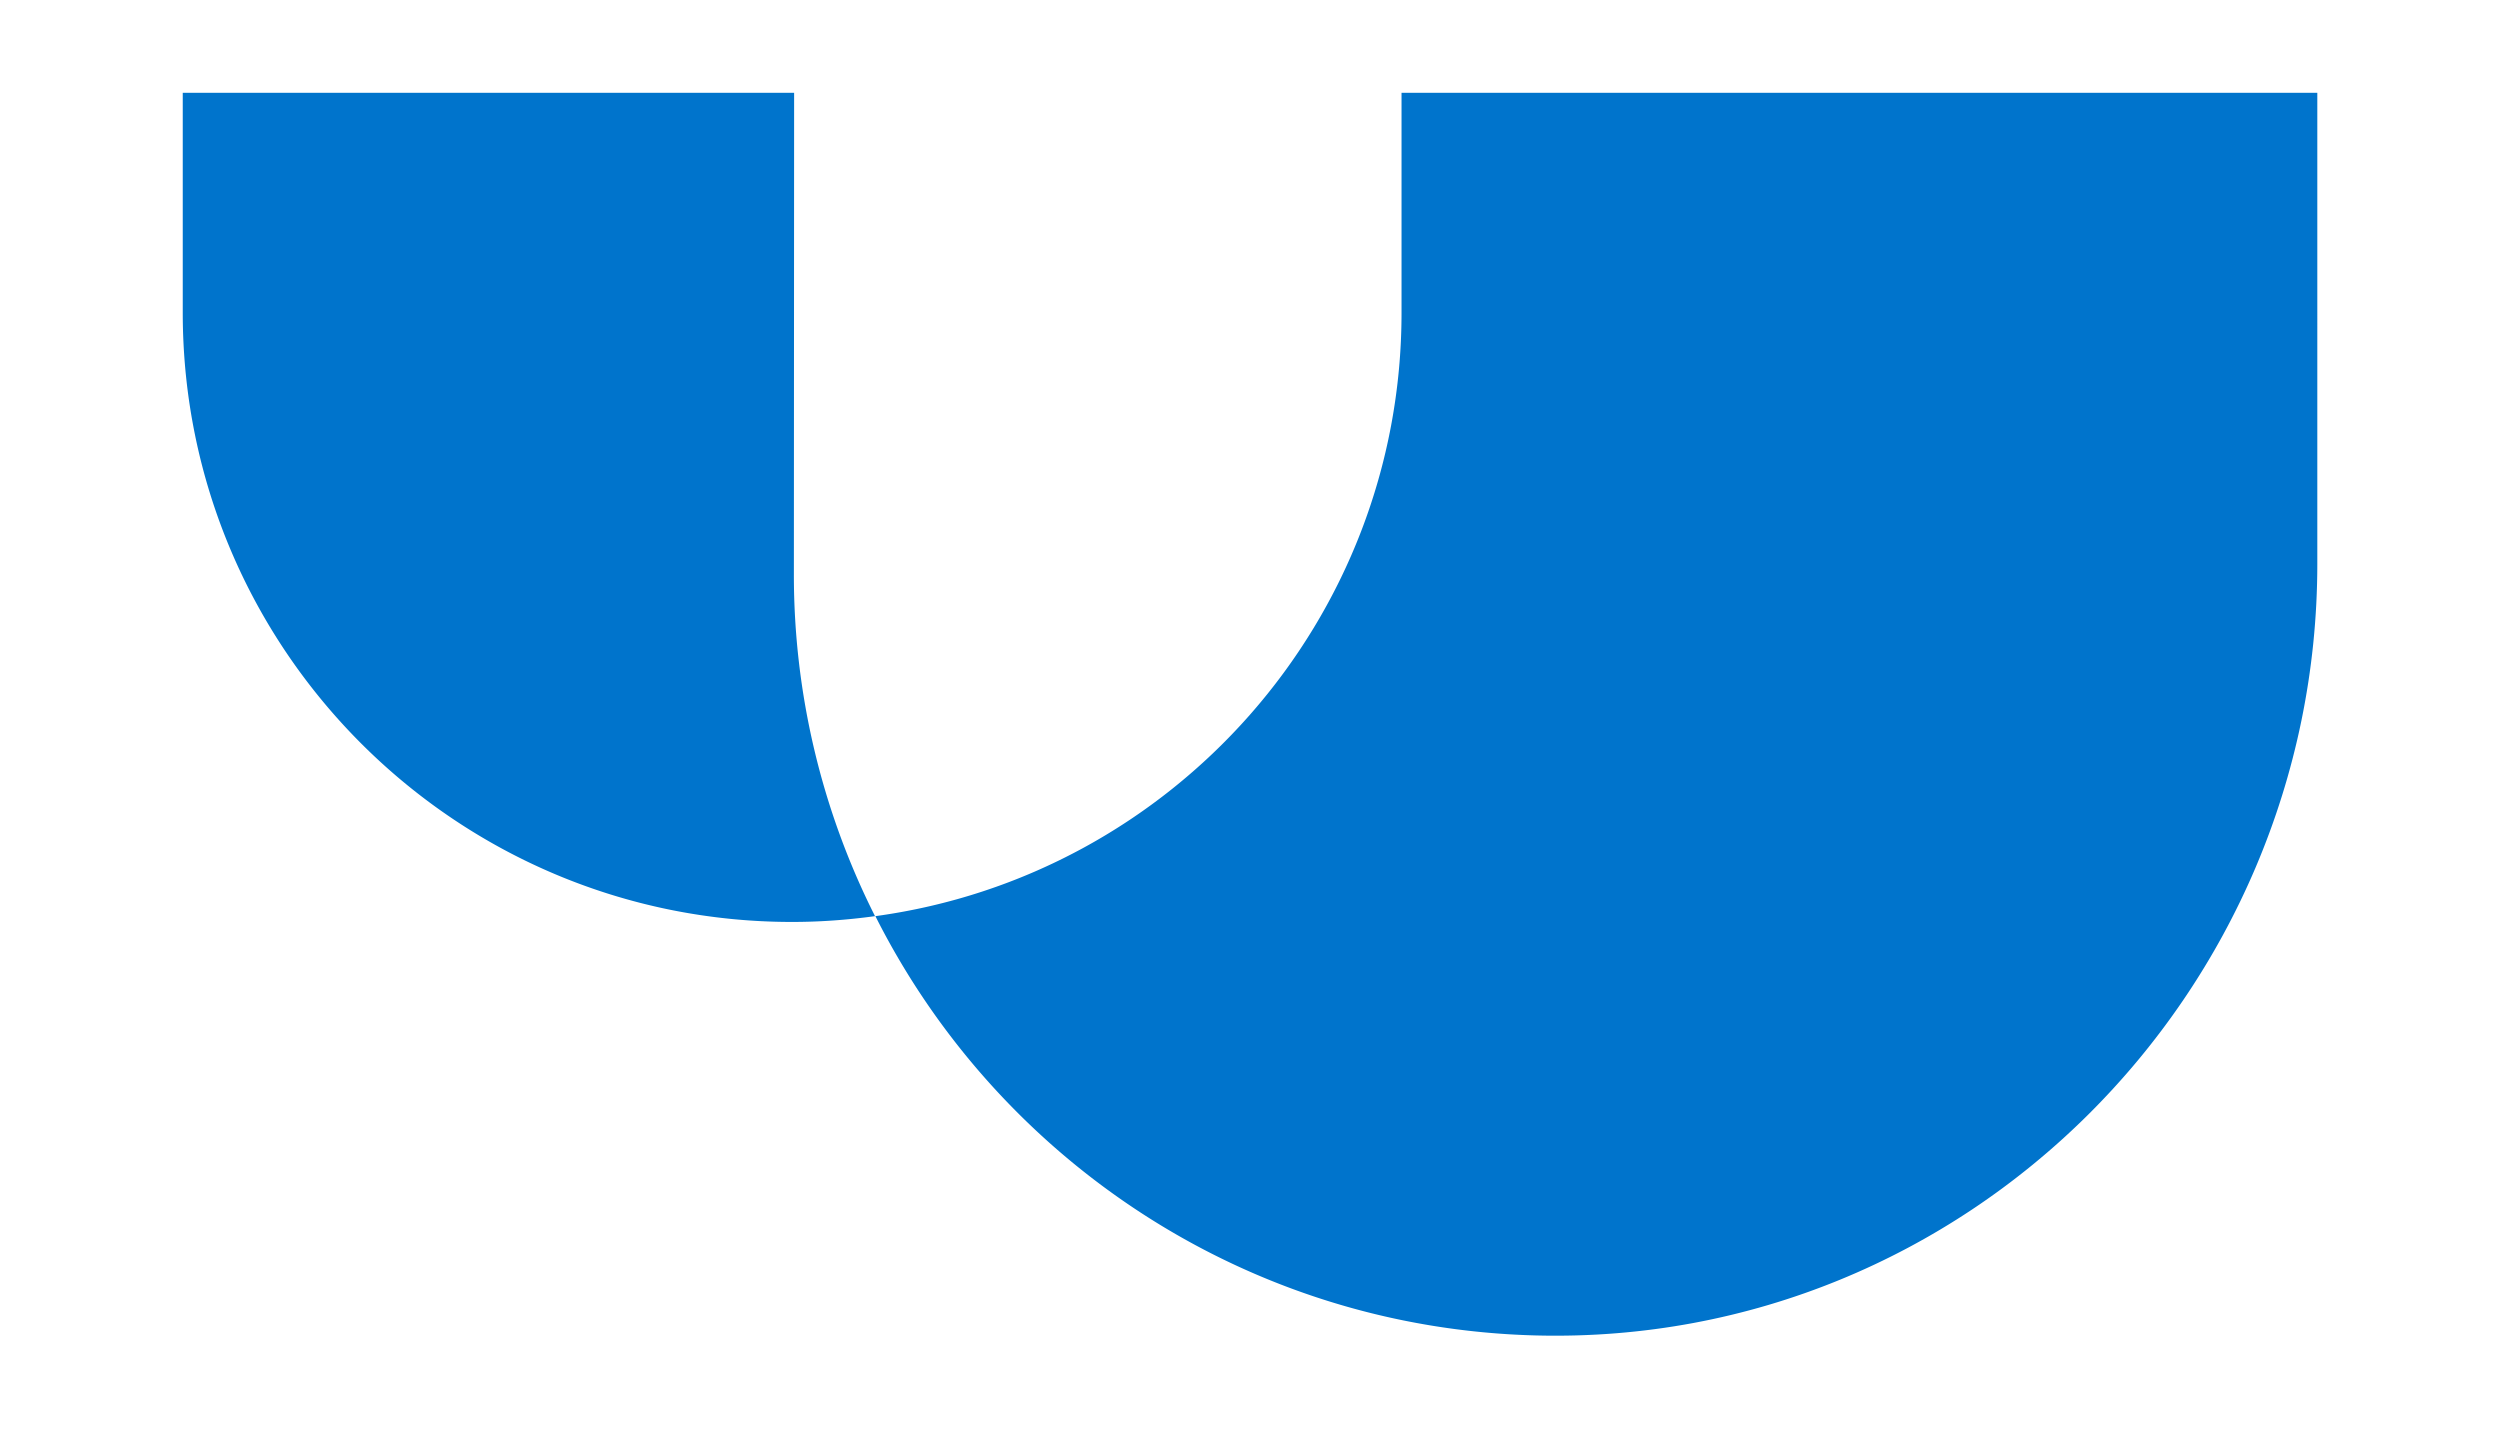 <svg xmlns="http://www.w3.org/2000/svg" viewBox="0 0 396.85 226.77"><path fill="#0074cc" d="M222.48 14.73v34.91c0 48.93-36.35 89.35-83.52 95.79 19.45 38.62 58.98 65.4 104.9 66.56 68.22 1.72 123.99-54.25 123.99-122.49V14.73zm-96.42 0H29.01v34.91c0 53.41 43.3 96.71 96.71 96.71 4.48 0 8.87-.33 13.18-.92a120.35 120.35 0 0 1-12.88-54.28z"/></svg>
